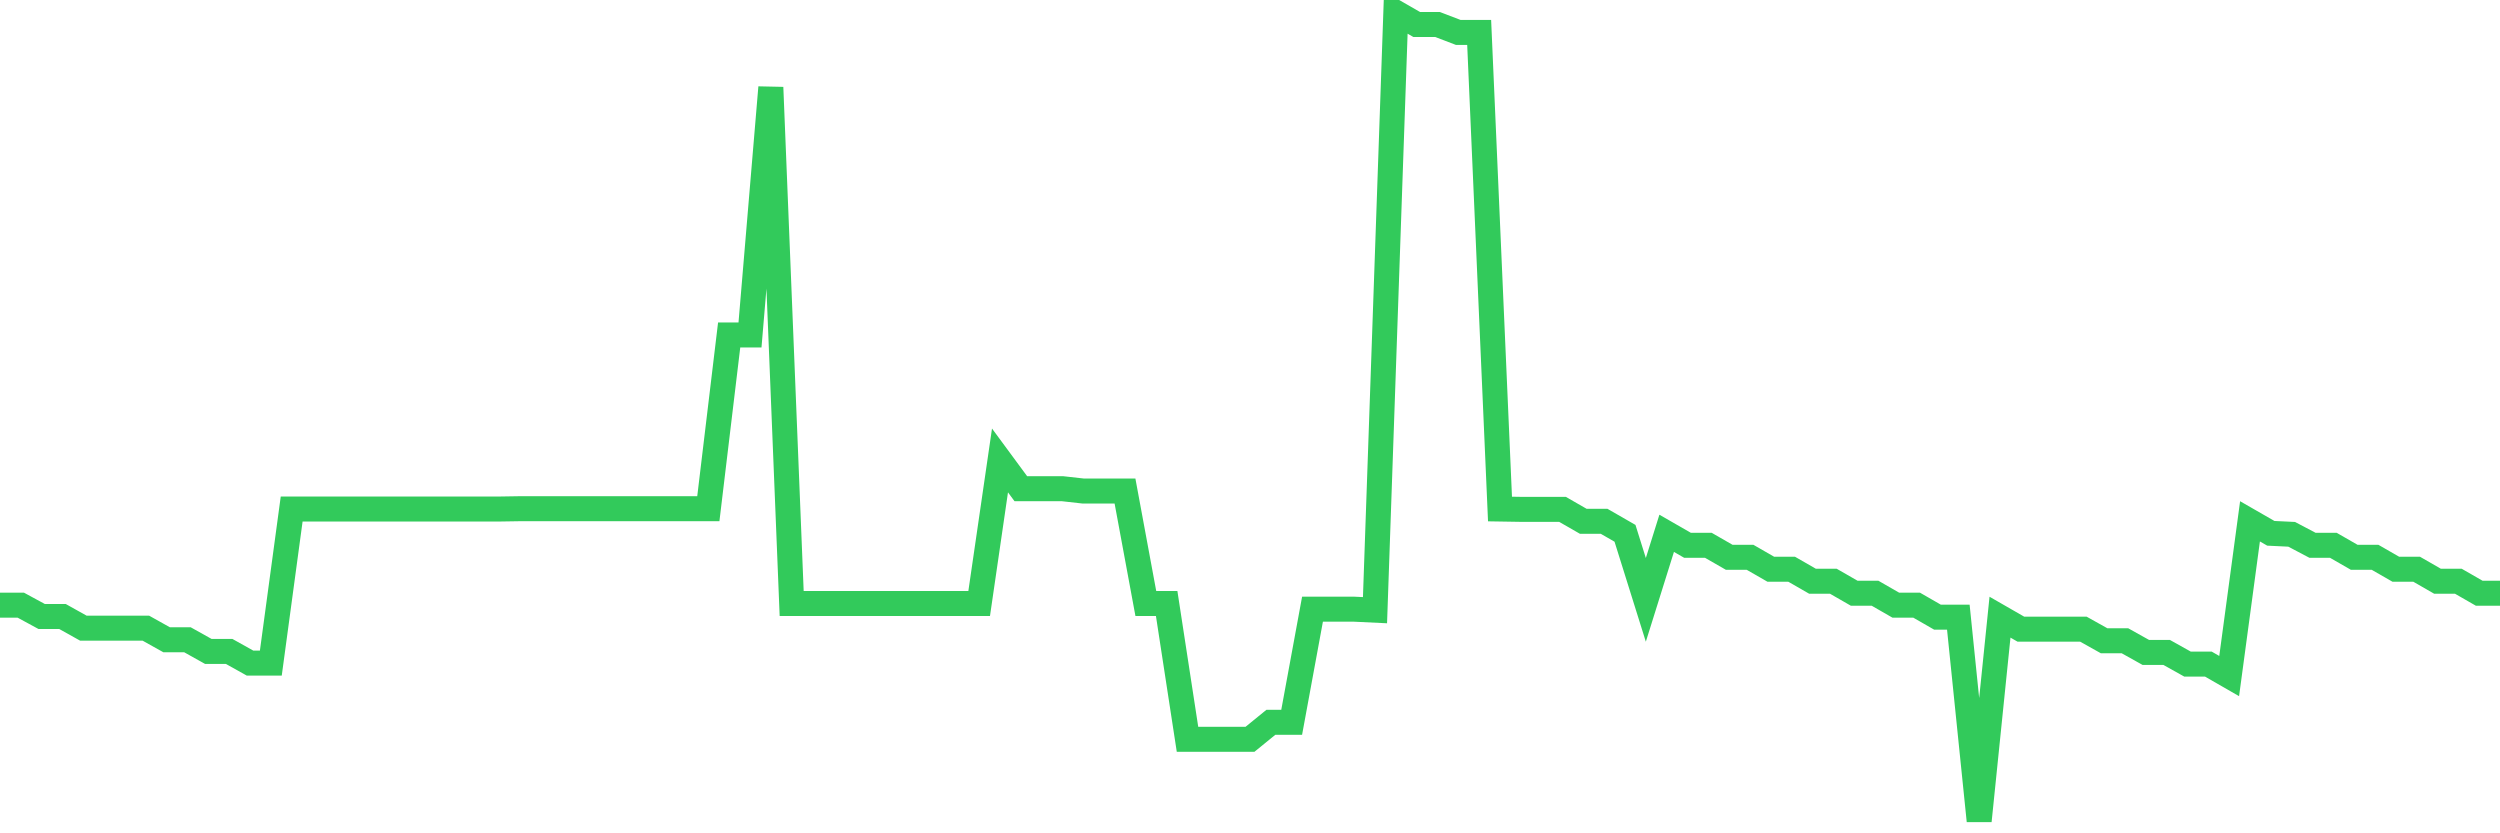 <svg
  xmlns="http://www.w3.org/2000/svg"
  xmlns:xlink="http://www.w3.org/1999/xlink"
  width="120"
  height="40"
  viewBox="0 0 120 40"
  preserveAspectRatio="none"
>
  <polyline
    points="0,29.049 1,29.049 2,29.592 3,29.592 4,30.151 5,30.151 6,30.151 7,30.151 8,30.71 9,30.71 10,31.269 11,31.269 12,31.828 13,31.828 14,24.433 15,24.433 16,24.433 17,24.433 18,24.433 19,24.433 20,24.433 21,24.433 22,24.433 23,24.433 24,24.433 25,24.417 26,24.417 27,24.417 28,24.417 29,24.417 30,24.417 31,24.417 32,24.417 33,24.417 34,24.417 35,16.078 36,16.078 37,4.194 38,28.969 39,28.969 40,28.969 41,28.969 42,28.969 43,28.969 44,28.969 45,28.969 46,28.969 47,28.969 48,22.101 49,23.458 50,23.458 51,23.458 52,23.57 53,23.57 54,23.57 55,28.969 56,28.969 57,35.486 58,35.486 59,35.486 60,35.486 61,34.672 62,34.672 63,29.241 64,29.241 65,29.241 66,29.289 67,0.6 68,1.175 69,1.175 70,1.558 71,1.558 72,24.433 73,24.449 74,24.449 75,24.449 76,25.024 77,25.024 78,25.599 79,28.793 80,25.599 81,26.174 82,26.174 83,26.749 84,26.749 85,27.324 86,27.324 87,27.899 88,27.899 89,28.474 90,28.474 91,29.049 92,29.049 93,29.624 94,29.624 95,39.4 96,29.624 97,30.199 98,30.199 99,30.199 100,30.199 101,30.758 102,30.758 103,31.317 104,31.317 105,31.876 106,31.876 107,32.451 108,25.024 109,25.599 110,25.647 111,26.174 112,26.174 113,26.749 114,26.749 115,27.324 116,27.324 117,27.899 118,27.899 119,28.474 120,28.474"
    fill="none"
    stroke="#32ca5b"
    stroke-width="1.2"
  >
  </polyline>
</svg>